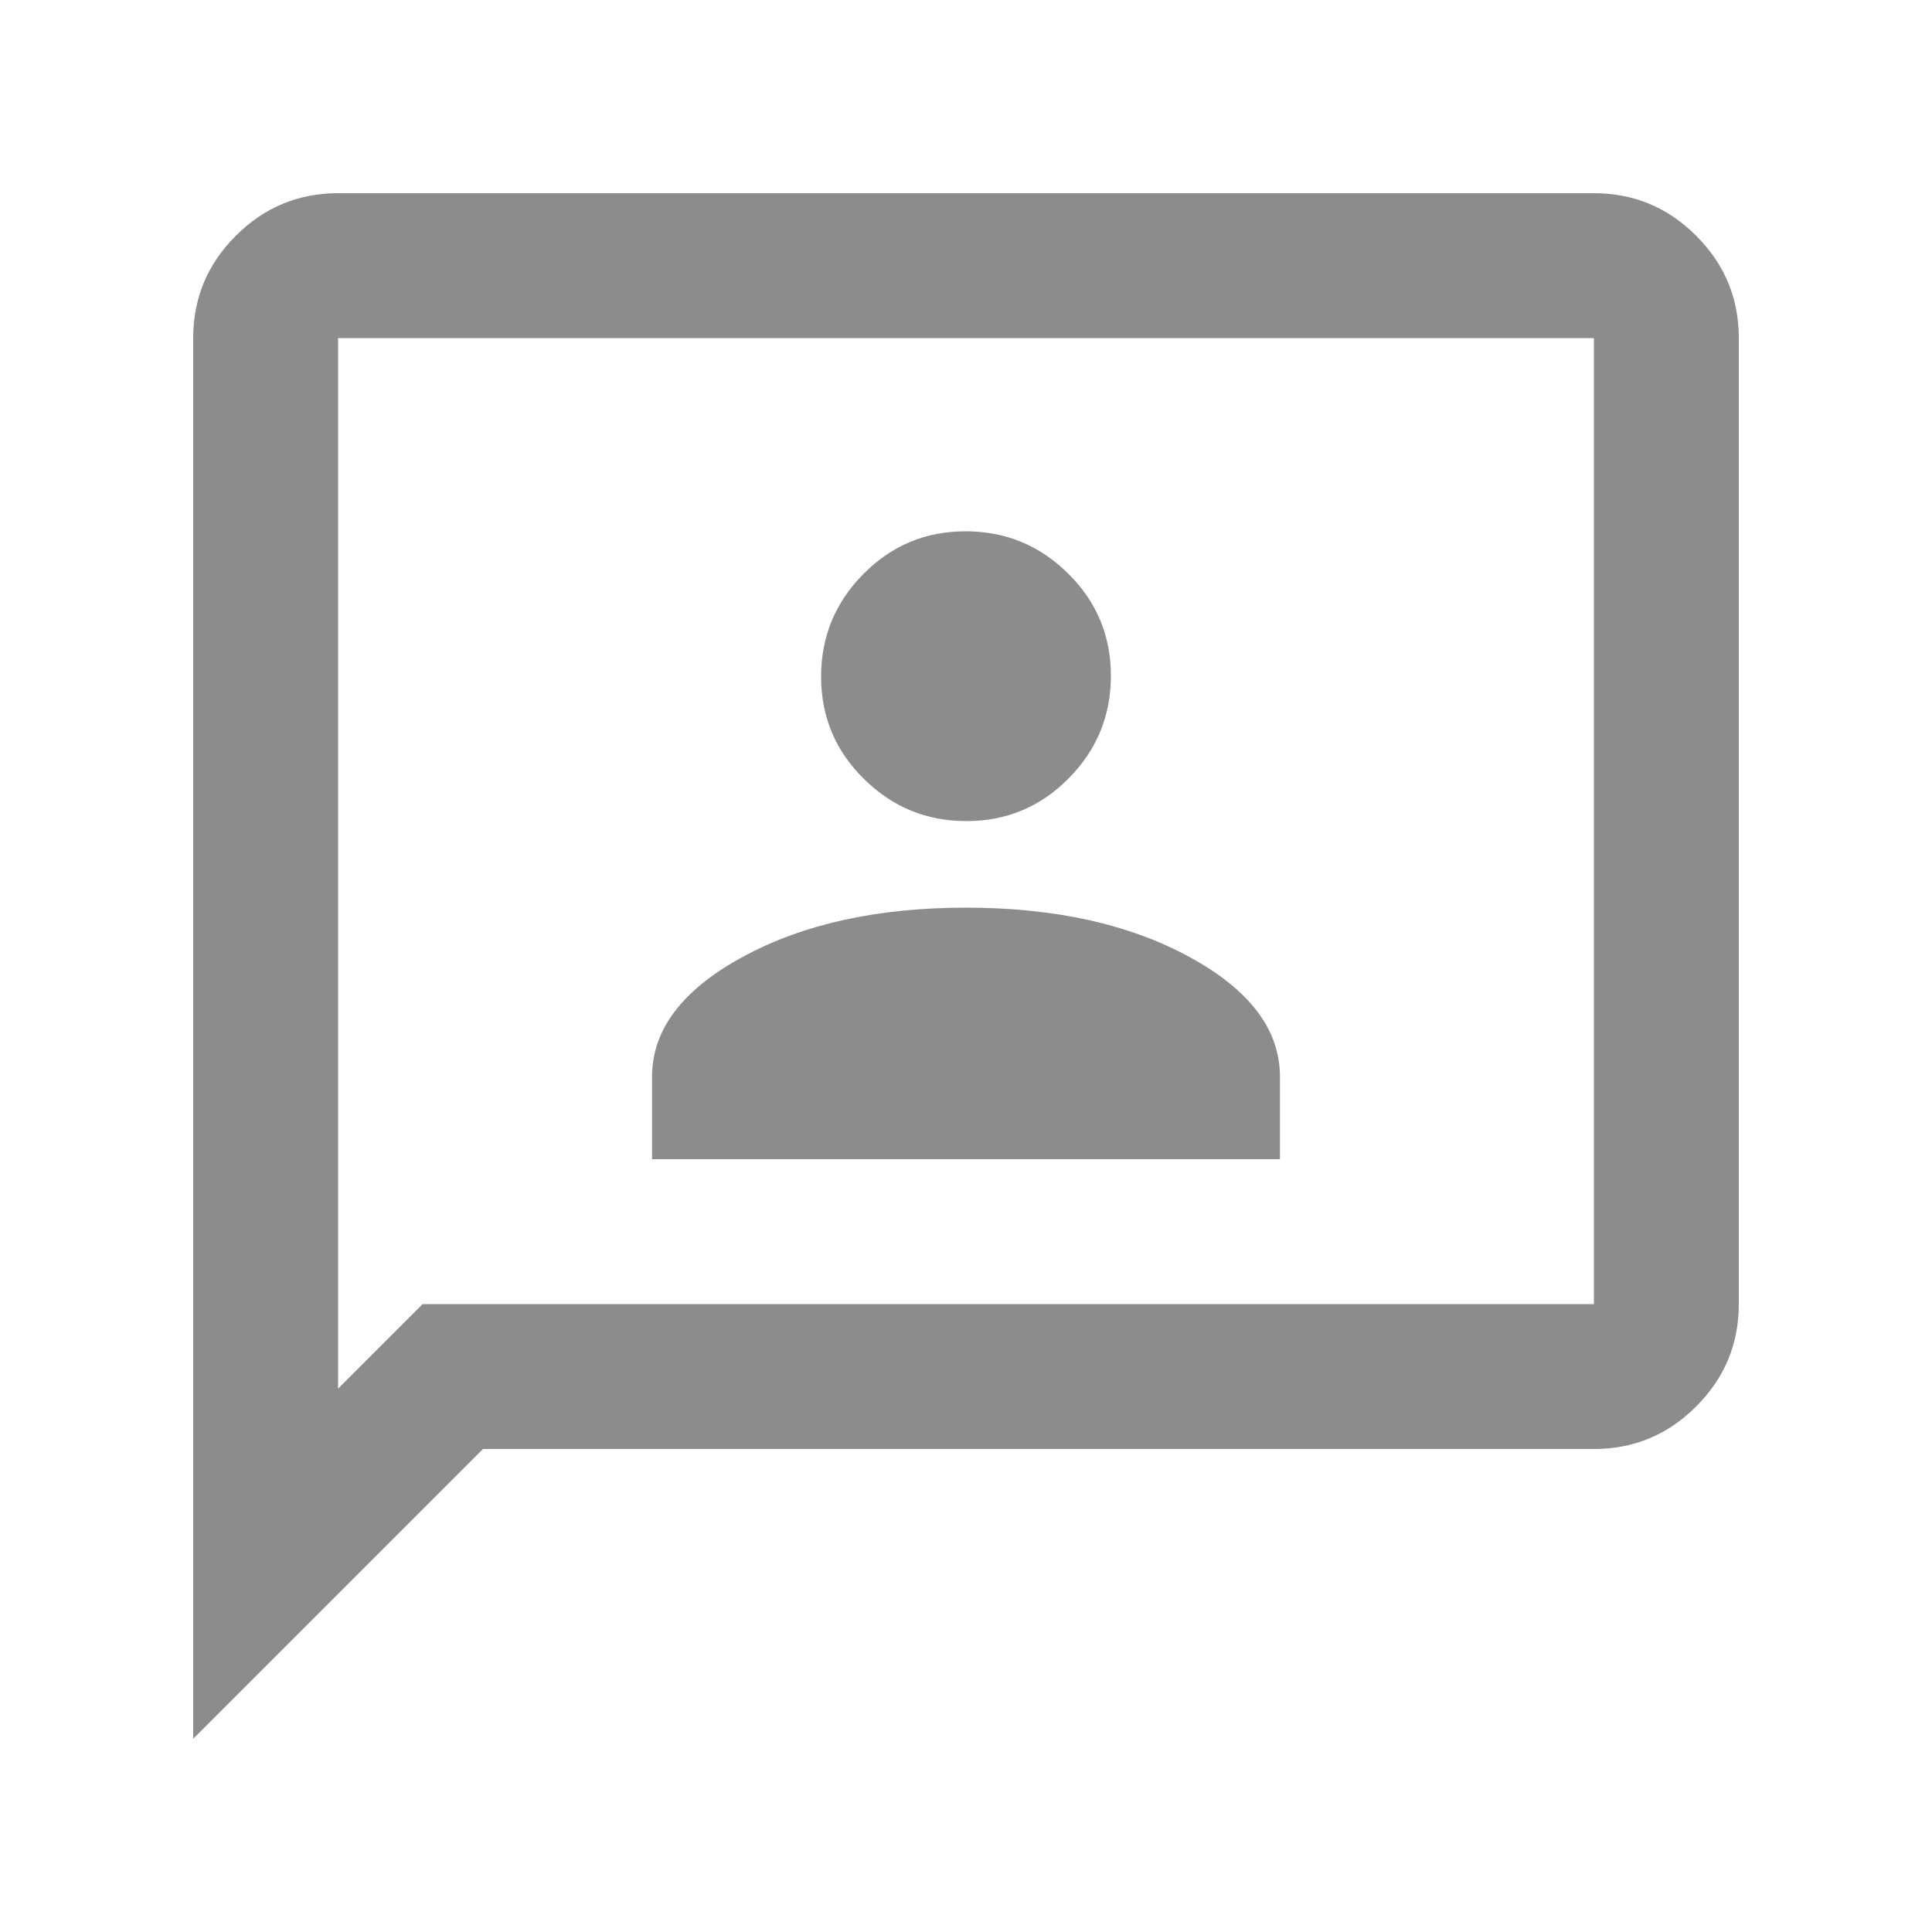 <svg width="20" height="20" viewBox="0 0 20 20" fill="none" xmlns="http://www.w3.org/2000/svg">
<path d="M6.75 12H13.25V11.146C13.25 10.66 12.938 10.246 12.312 9.906C11.688 9.566 10.917 9.396 10 9.396C9.083 9.396 8.312 9.566 7.688 9.906C7.062 10.246 6.75 10.66 6.75 11.146V12ZM10.004 8.5C10.418 8.5 10.771 8.353 11.062 8.058C11.354 7.764 11.5 7.409 11.5 6.996C11.5 6.582 11.353 6.229 11.058 5.938C10.764 5.646 10.409 5.5 9.996 5.5C9.582 5.5 9.229 5.647 8.938 5.942C8.646 6.236 8.5 6.591 8.5 7.004C8.5 7.418 8.647 7.771 8.942 8.062C9.236 8.354 9.591 8.5 10.004 8.5ZM2 18V3.5C2 3.087 2.147 2.734 2.441 2.441C2.734 2.147 3.087 2 3.5 2H16.5C16.913 2 17.266 2.147 17.559 2.441C17.853 2.734 18 3.087 18 3.5V13.5C18 13.912 17.853 14.266 17.559 14.559C17.266 14.853 16.913 15 16.5 15H5L2 18ZM4.375 13.5H16.5V3.5H3.5V14.375L4.375 13.5Z" fill="#8C8C8C"/>
</svg>
